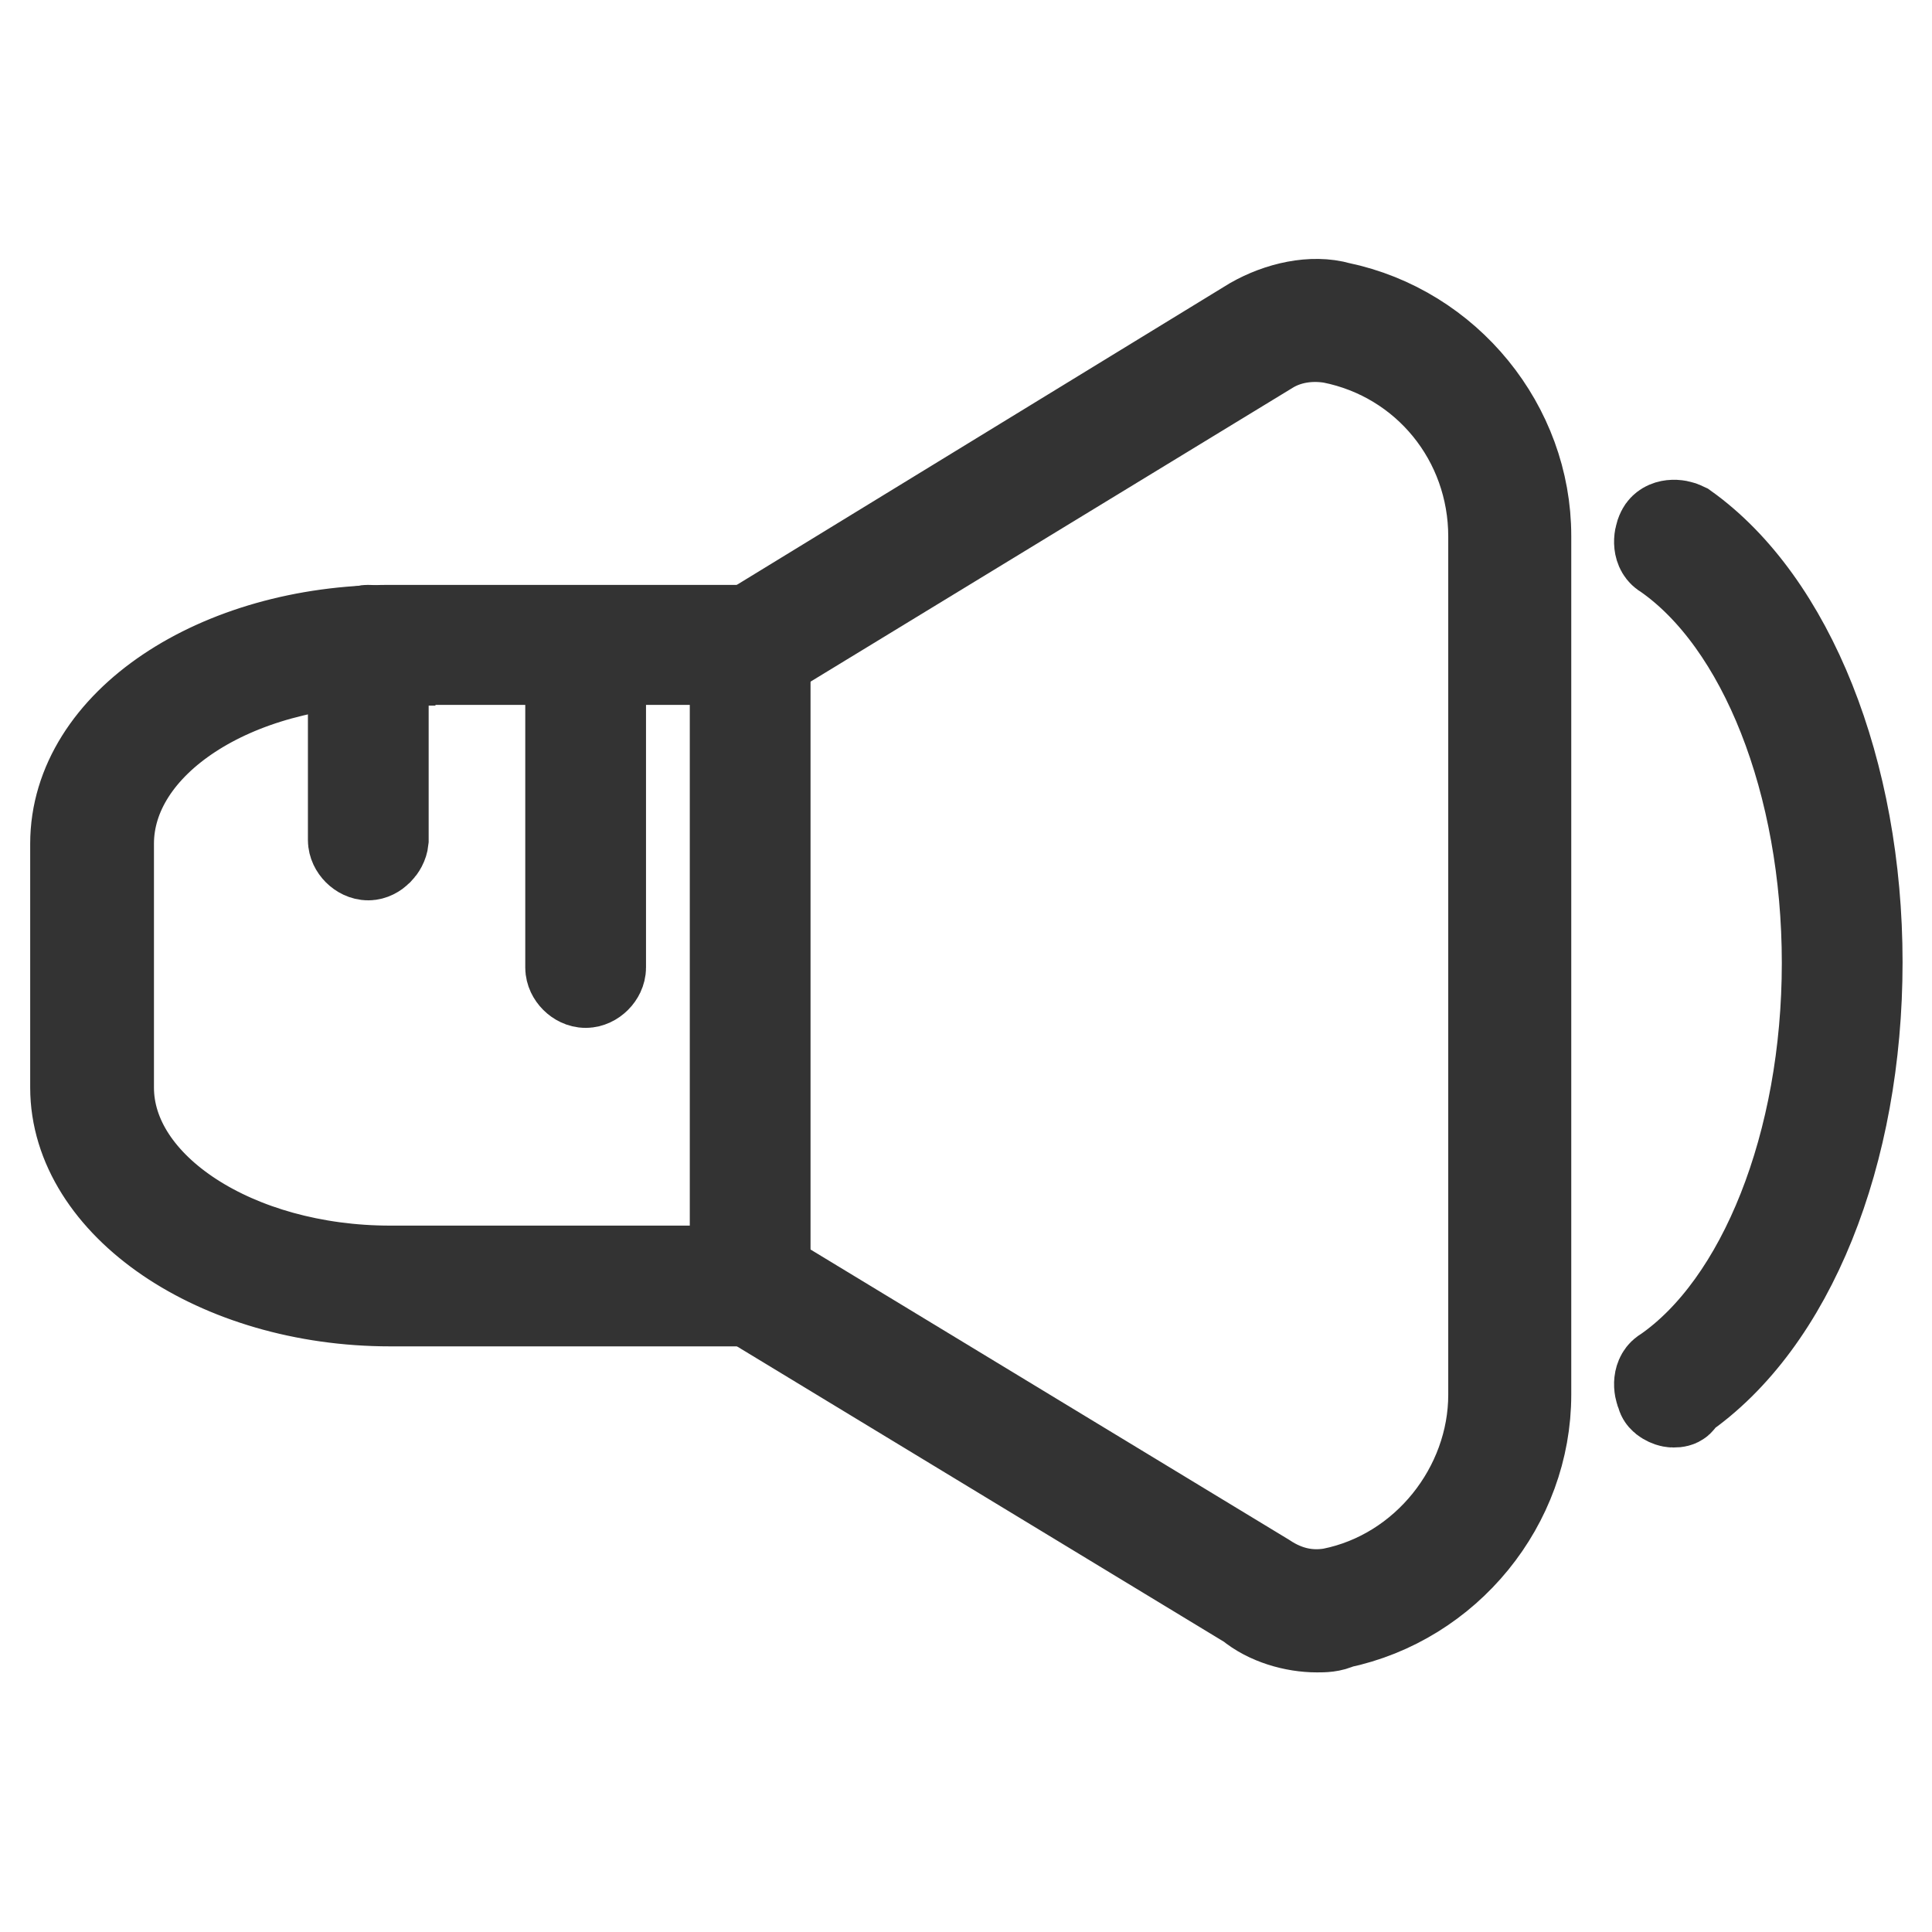 <?xml version="1.0" encoding="utf-8"?>
<!-- Svg Vector Icons : http://www.onlinewebfonts.com/icon -->
<!DOCTYPE svg PUBLIC "-//W3C//DTD SVG 1.1//EN" "http://www.w3.org/Graphics/SVG/1.1/DTD/svg11.dtd">
<svg version="1.1" xmlns="http://www.w3.org/2000/svg" xmlns:xlink="http://www.w3.org/1999/xlink" x="0px" y="0px" viewBox="0 0 256 256" enable-background="new 0 0 256 256" xml:space="preserve">
<g> <path stroke-width="12" fill-opacity="0" stroke="#e37662"  d="M99.4,85.5L167,44.2c3-2,6.5-2.5,9.9-2c13.4,3,23.4,14.4,23.4,28.3v113.8c0,13.9-9.9,25.8-22.9,28.3 c-3.5,1-7.5,0-10.4-2l-67.1-40.7"/> <path stroke-width="12" fill-opacity="0" stroke="#333333"  d="M174.5,215.6c-3,0-6.5-1-8.9-3l-67.1-40.7l2-3.5l67.1,40.7c3,2,6,2.5,8.9,2c12.4-2.5,21.4-13.9,21.4-26.3 V71.1c0-12.9-8.9-23.8-21.4-26.3c-3-0.5-6,0-8.4,1.5l-67.6,41.2l-2-3.5L166,42.7c3.5-2,7.9-3,11.4-2c14.4,3,24.8,15.9,24.8,30.3 v113.8c0,14.4-10.4,27.3-24.8,30.3C176.4,215.6,175.4,215.6,174.5,215.6L174.5,215.6z"/> <path stroke-width="12" fill-opacity="0" stroke="#b8dde5"  d="M99.4,170.4H51.7c-21.9,0-39.7-11.9-39.7-26.3v-32.3c0-14.4,17.9-26.3,39.7-26.3h47.7V170.4z"/> <path stroke-width="12" fill-opacity="0" stroke="#333333"  d="M101.4,172.4H51.7c-22.9,0-41.7-12.9-41.7-28.3v-32.3c0-15.9,18.9-28.3,41.7-28.3h49.7V172.4z M51.7,87.5 c-20.9,0-37.3,10.9-37.3,24.3v32.3c0,13.4,16.9,24.3,37.3,24.3h45.7v-81H51.7z M221.7,185.8c-0.5,0-1.5-0.5-1.5-1 c-0.5-1-0.5-2.5,0.5-3c12.9-8.9,21.4-30.3,21.4-54.2c0-23.8-8.4-45.2-21.4-54.2c-1-0.5-1-2-0.5-3c0.5-1,2-1,3-0.5 c13.9,9.9,22.9,32.3,22.9,57.6c0,25.3-8.9,47.7-23.4,57.6C222.6,185.8,222.2,185.8,221.7,185.8L221.7,185.8z"/> <path stroke-width="12" fill-opacity="0" stroke="#333333"  d="M48.8,113.3c-1,0-2-1-2-2V85.5c0-1,1-2,2-2s2,1,2,2v25.8C50.7,112.3,49.7,113.3,48.8,113.3z"/> <path stroke-width="12" fill-opacity="0" stroke="#333333"  d="M77.6,130.2c-1,0-2-1-2-2V86c0-1,1-2,2-2s2,1,2,2v42.2C79.6,129.2,78.6,130.2,77.6,130.2z"/></g>
</svg>